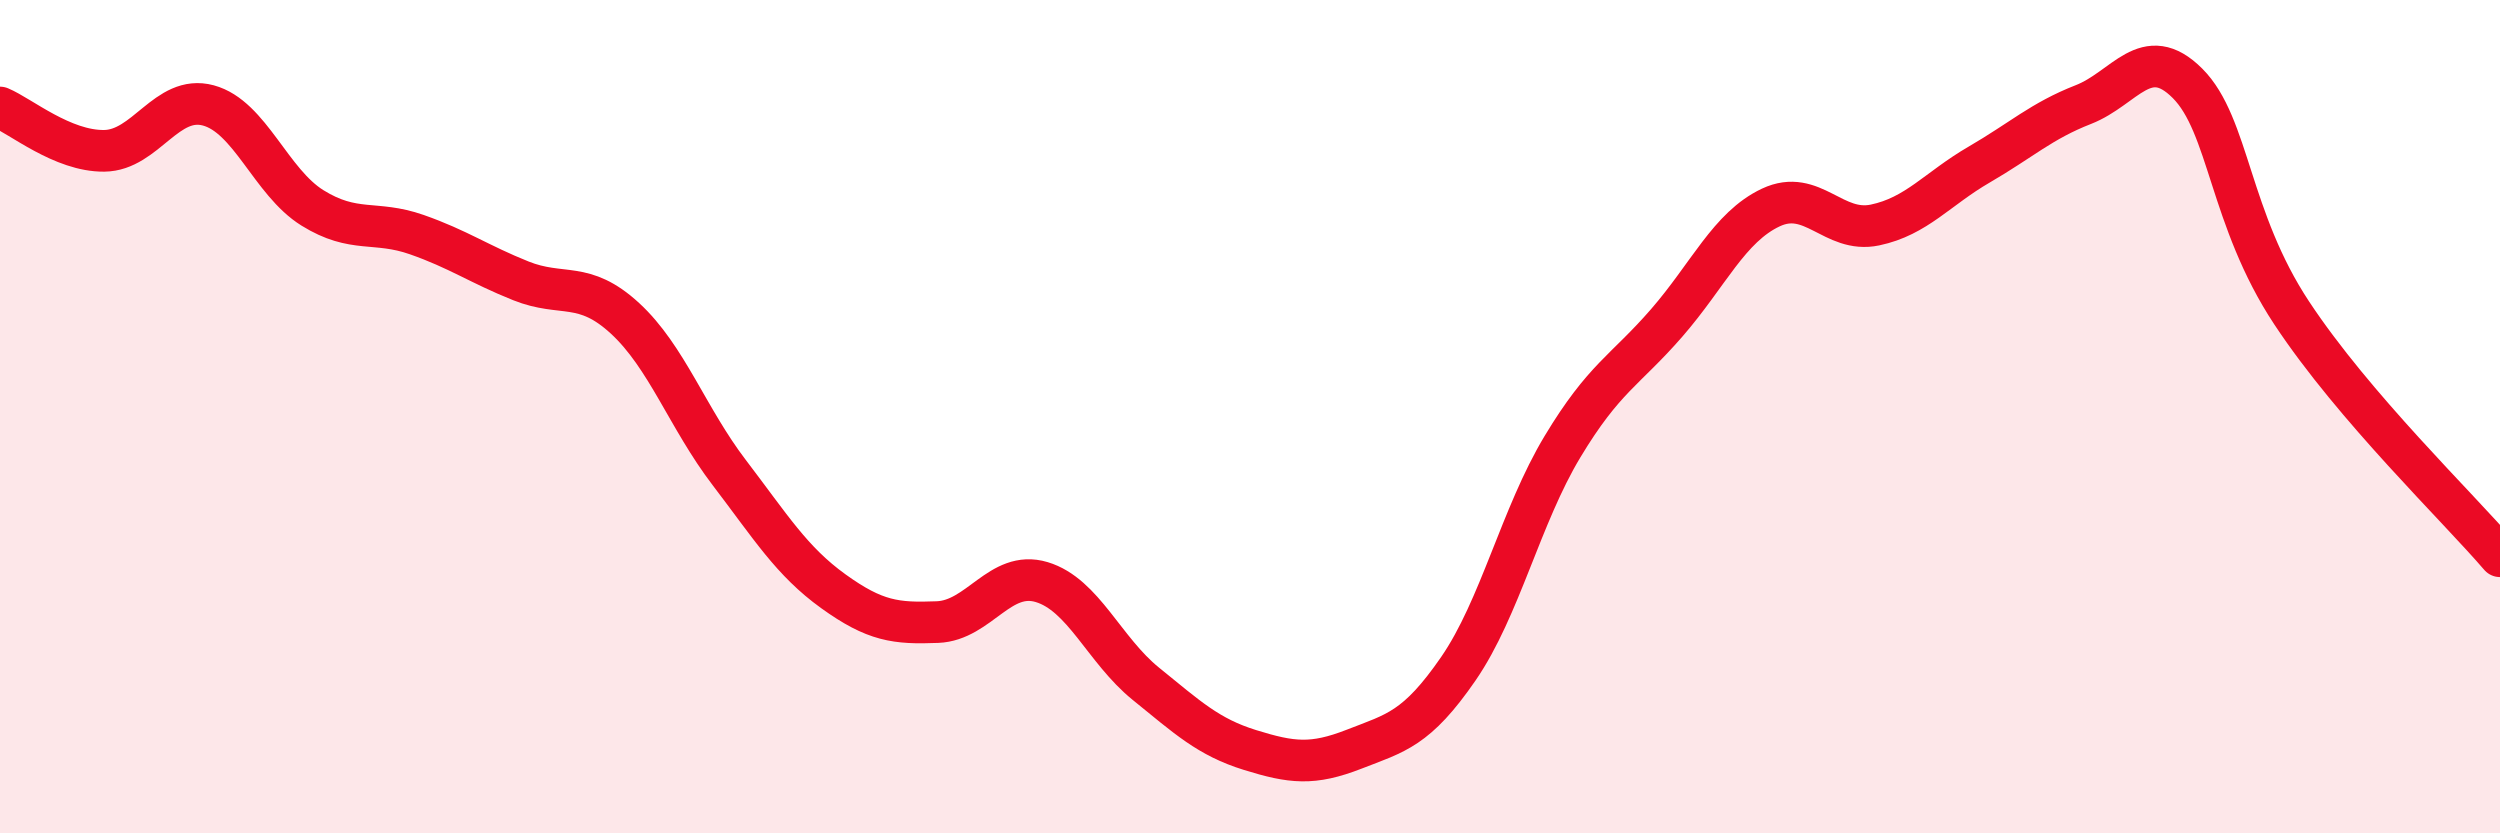 
    <svg width="60" height="20" viewBox="0 0 60 20" xmlns="http://www.w3.org/2000/svg">
      <path
        d="M 0,2.58 C 0.5,2.79 1.5,3.63 2.5,3.62 C 3.5,3.61 4,2.26 5,2.53 C 6,2.8 6.5,4.37 7.5,4.99 C 8.5,5.61 9,5.28 10,5.63 C 11,5.98 11.5,6.34 12.5,6.74 C 13.5,7.14 14,6.72 15,7.64 C 16,8.56 16.5,10.03 17.5,11.34 C 18.5,12.65 19,13.47 20,14.19 C 21,14.91 21.5,14.97 22.5,14.93 C 23.5,14.89 24,13.67 25,13.97 C 26,14.27 26.5,15.6 27.5,16.41 C 28.5,17.22 29,17.69 30,18 C 31,18.31 31.5,18.37 32.5,17.98 C 33.5,17.59 34,17.5 35,16.05 C 36,14.6 36.5,12.38 37.5,10.72 C 38.5,9.06 39,8.9 40,7.75 C 41,6.6 41.5,5.45 42.5,4.98 C 43.5,4.51 44,5.61 45,5.4 C 46,5.19 46.5,4.53 47.5,3.95 C 48.5,3.37 49,2.9 50,2.51 C 51,2.12 51.5,1 52.5,2 C 53.5,3 53.5,5.24 55,7.51 C 56.5,9.78 59,12.18 60,13.35L60 20L0 20Z"
        fill="#EB0A25"
        opacity="0.1"
        stroke-linecap="round"
        stroke-linejoin="round"
      />
      <path
        d="M 0,2.58 C 0.5,2.79 1.5,3.63 2.5,3.62 C 3.5,3.61 4,2.26 5,2.53 C 6,2.8 6.5,4.37 7.5,4.99 C 8.5,5.61 9,5.28 10,5.63 C 11,5.98 11.5,6.34 12.5,6.74 C 13.5,7.14 14,6.72 15,7.64 C 16,8.56 16.5,10.03 17.5,11.34 C 18.5,12.65 19,13.47 20,14.19 C 21,14.91 21.5,14.97 22.5,14.93 C 23.5,14.89 24,13.67 25,13.97 C 26,14.27 26.5,15.6 27.5,16.41 C 28.5,17.22 29,17.69 30,18 C 31,18.31 31.5,18.37 32.5,17.98 C 33.5,17.59 34,17.5 35,16.05 C 36,14.6 36.5,12.38 37.5,10.72 C 38.5,9.06 39,8.9 40,7.75 C 41,6.6 41.5,5.45 42.5,4.98 C 43.5,4.51 44,5.61 45,5.4 C 46,5.19 46.5,4.53 47.5,3.95 C 48.5,3.37 49,2.9 50,2.51 C 51,2.12 51.5,1 52.5,2 C 53.5,3 53.5,5.24 55,7.51 C 56.5,9.78 59,12.18 60,13.35"
        stroke="#EB0A25"
        stroke-width="1"
        fill="none"
        stroke-linecap="round"
        stroke-linejoin="round"
      />
    </svg>
  